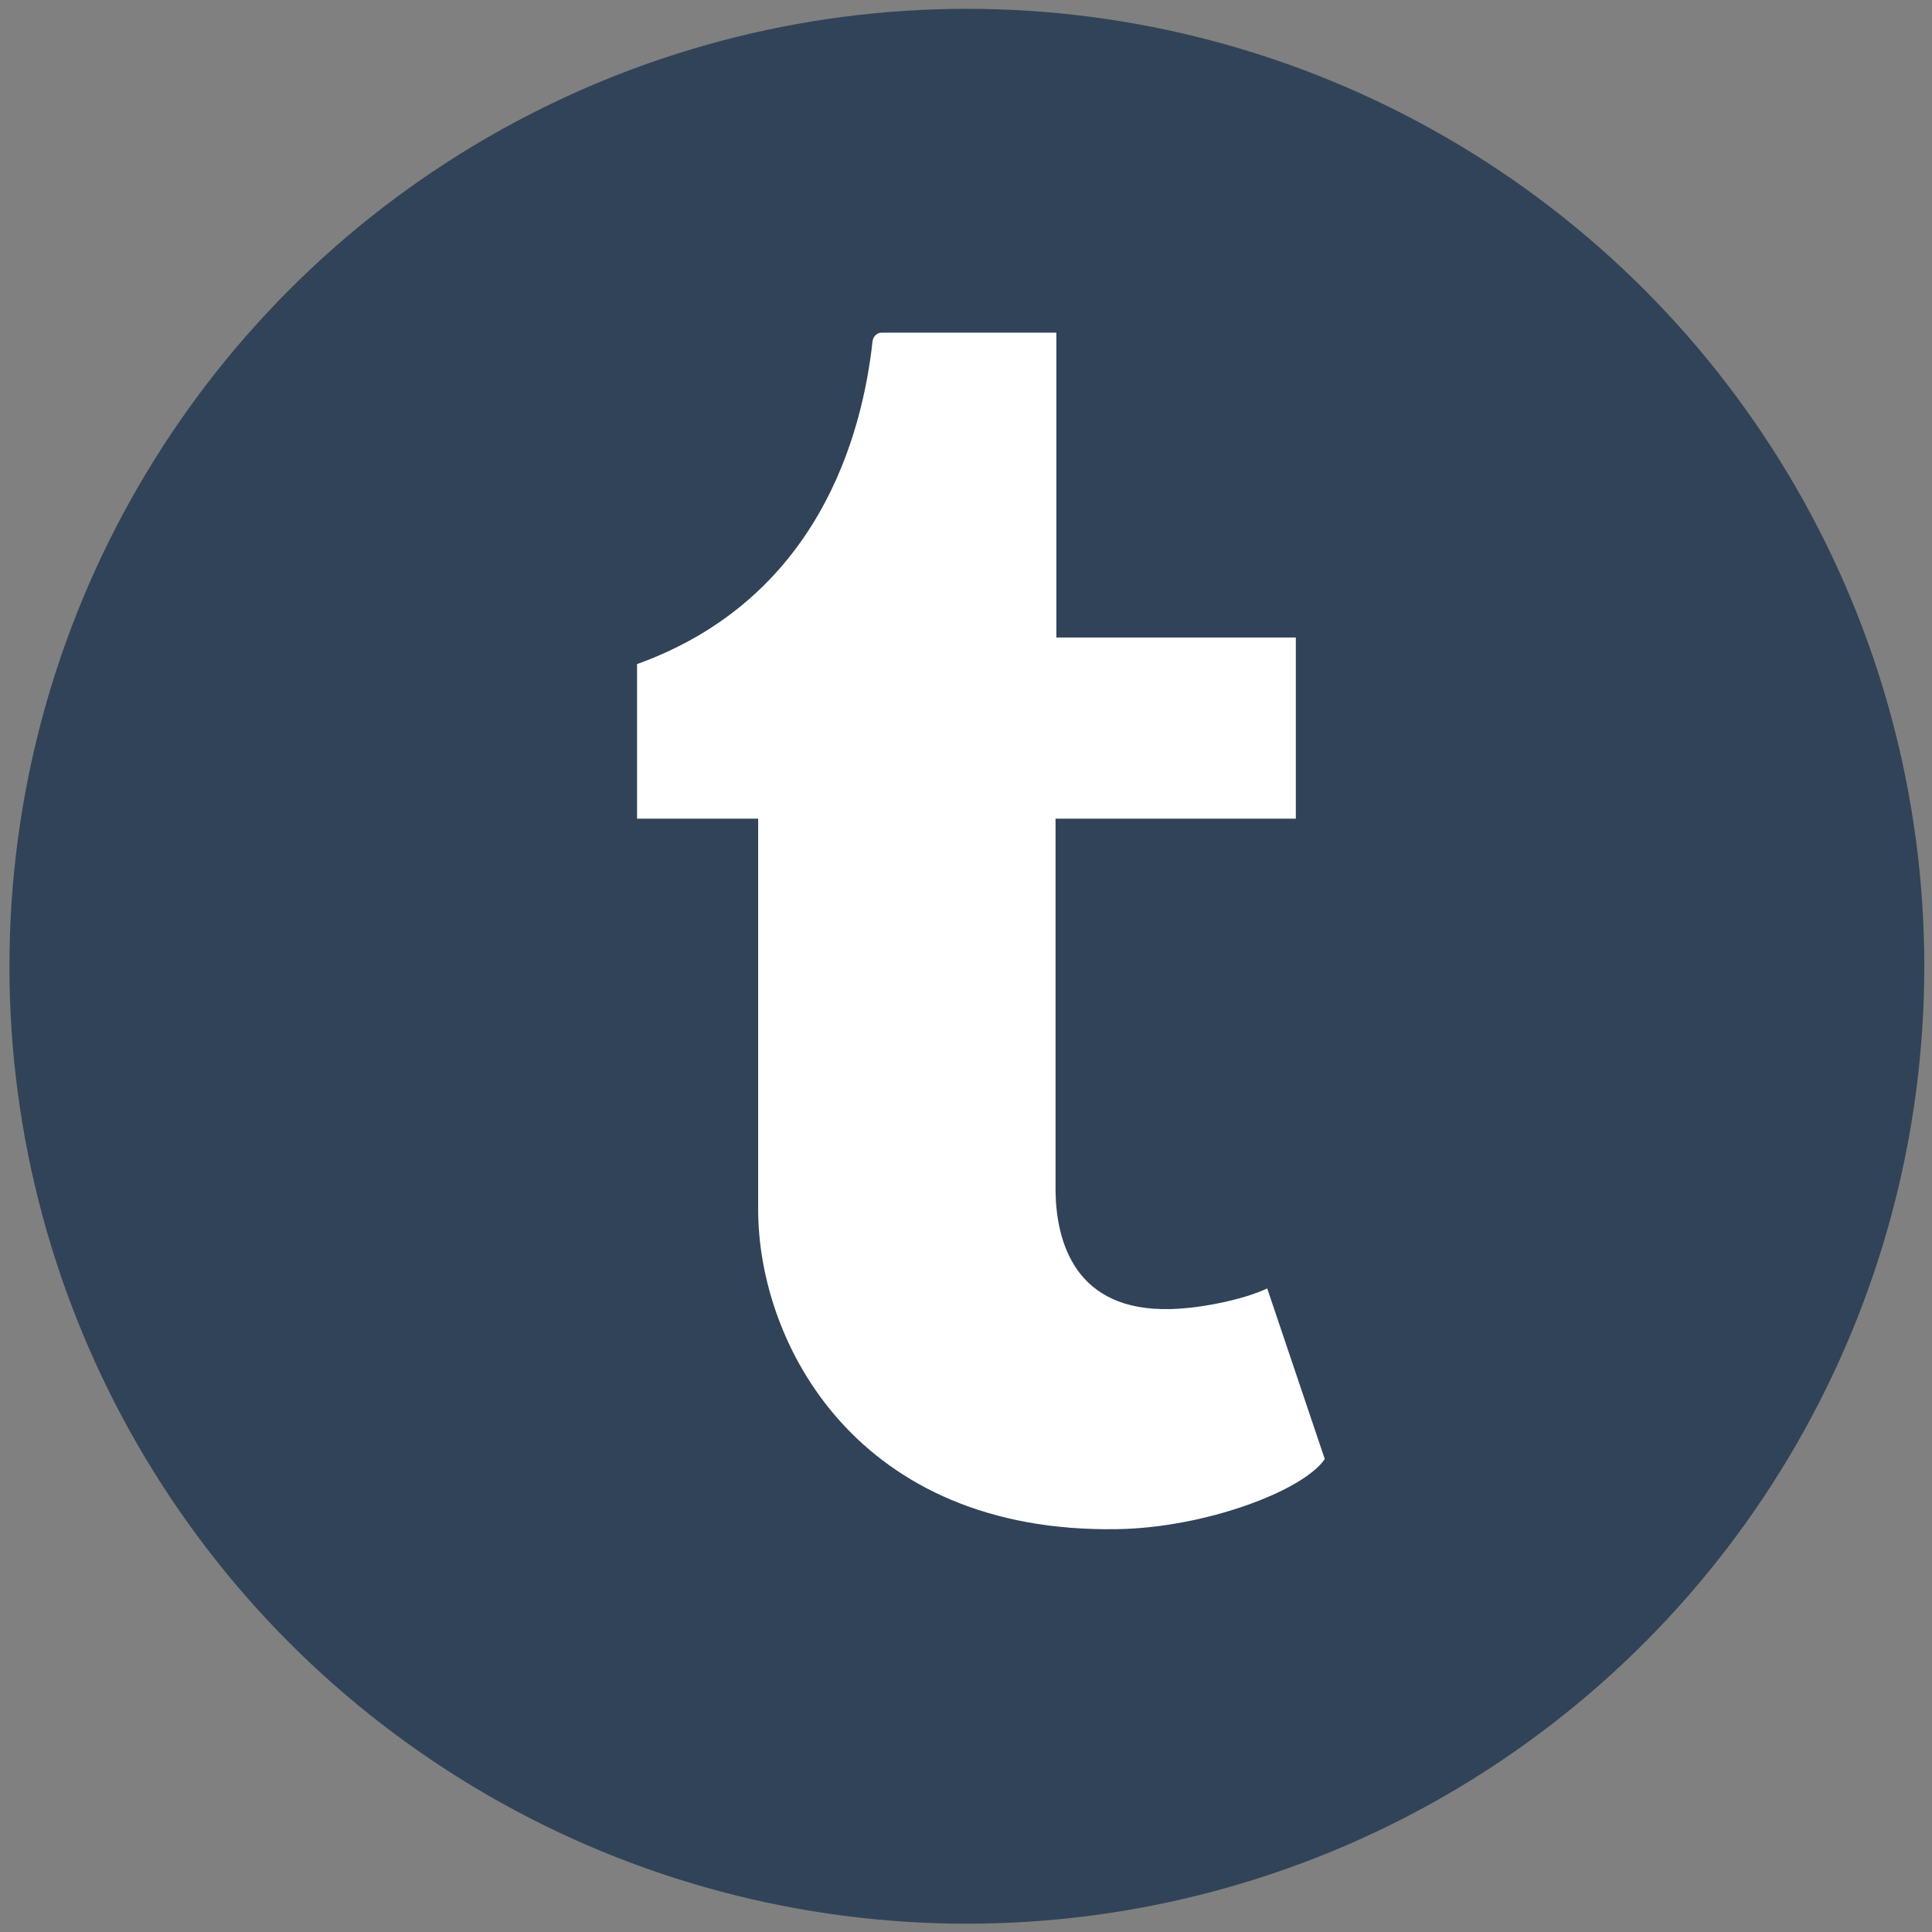 <svg xmlns="http://www.w3.org/2000/svg" viewBox="1674 151 143 143" width="143pt" height="143pt"><rect x="1674" y="151" width="143" height="143" fill="#808080" stroke="none"/><g fill="none"><title>Canvas 1</title><path fill="#fff" d="M0 0h2376.488v141.733H0z"/><title>Logos</title><circle cx="1745.564" cy="222.519" r="70.866" fill="#314358"/><path d="M1767.796 246.365c-1.647.786-4.797 1.47-7.145 1.528-7.09.19-8.467-4.98-8.524-8.728v-27.57h17.786v-13.41h-17.725v-22.561h-12.97c-.213 0-.586.186-.639.66-.758 6.905-3.989 19.024-17.426 23.87v11.44h8.964v28.936c0 9.908 7.309 23.984 26.602 23.652 6.51-.112 13.74-2.836 15.336-5.189l-4.26-12.628" fill="#fff"/></g></svg>